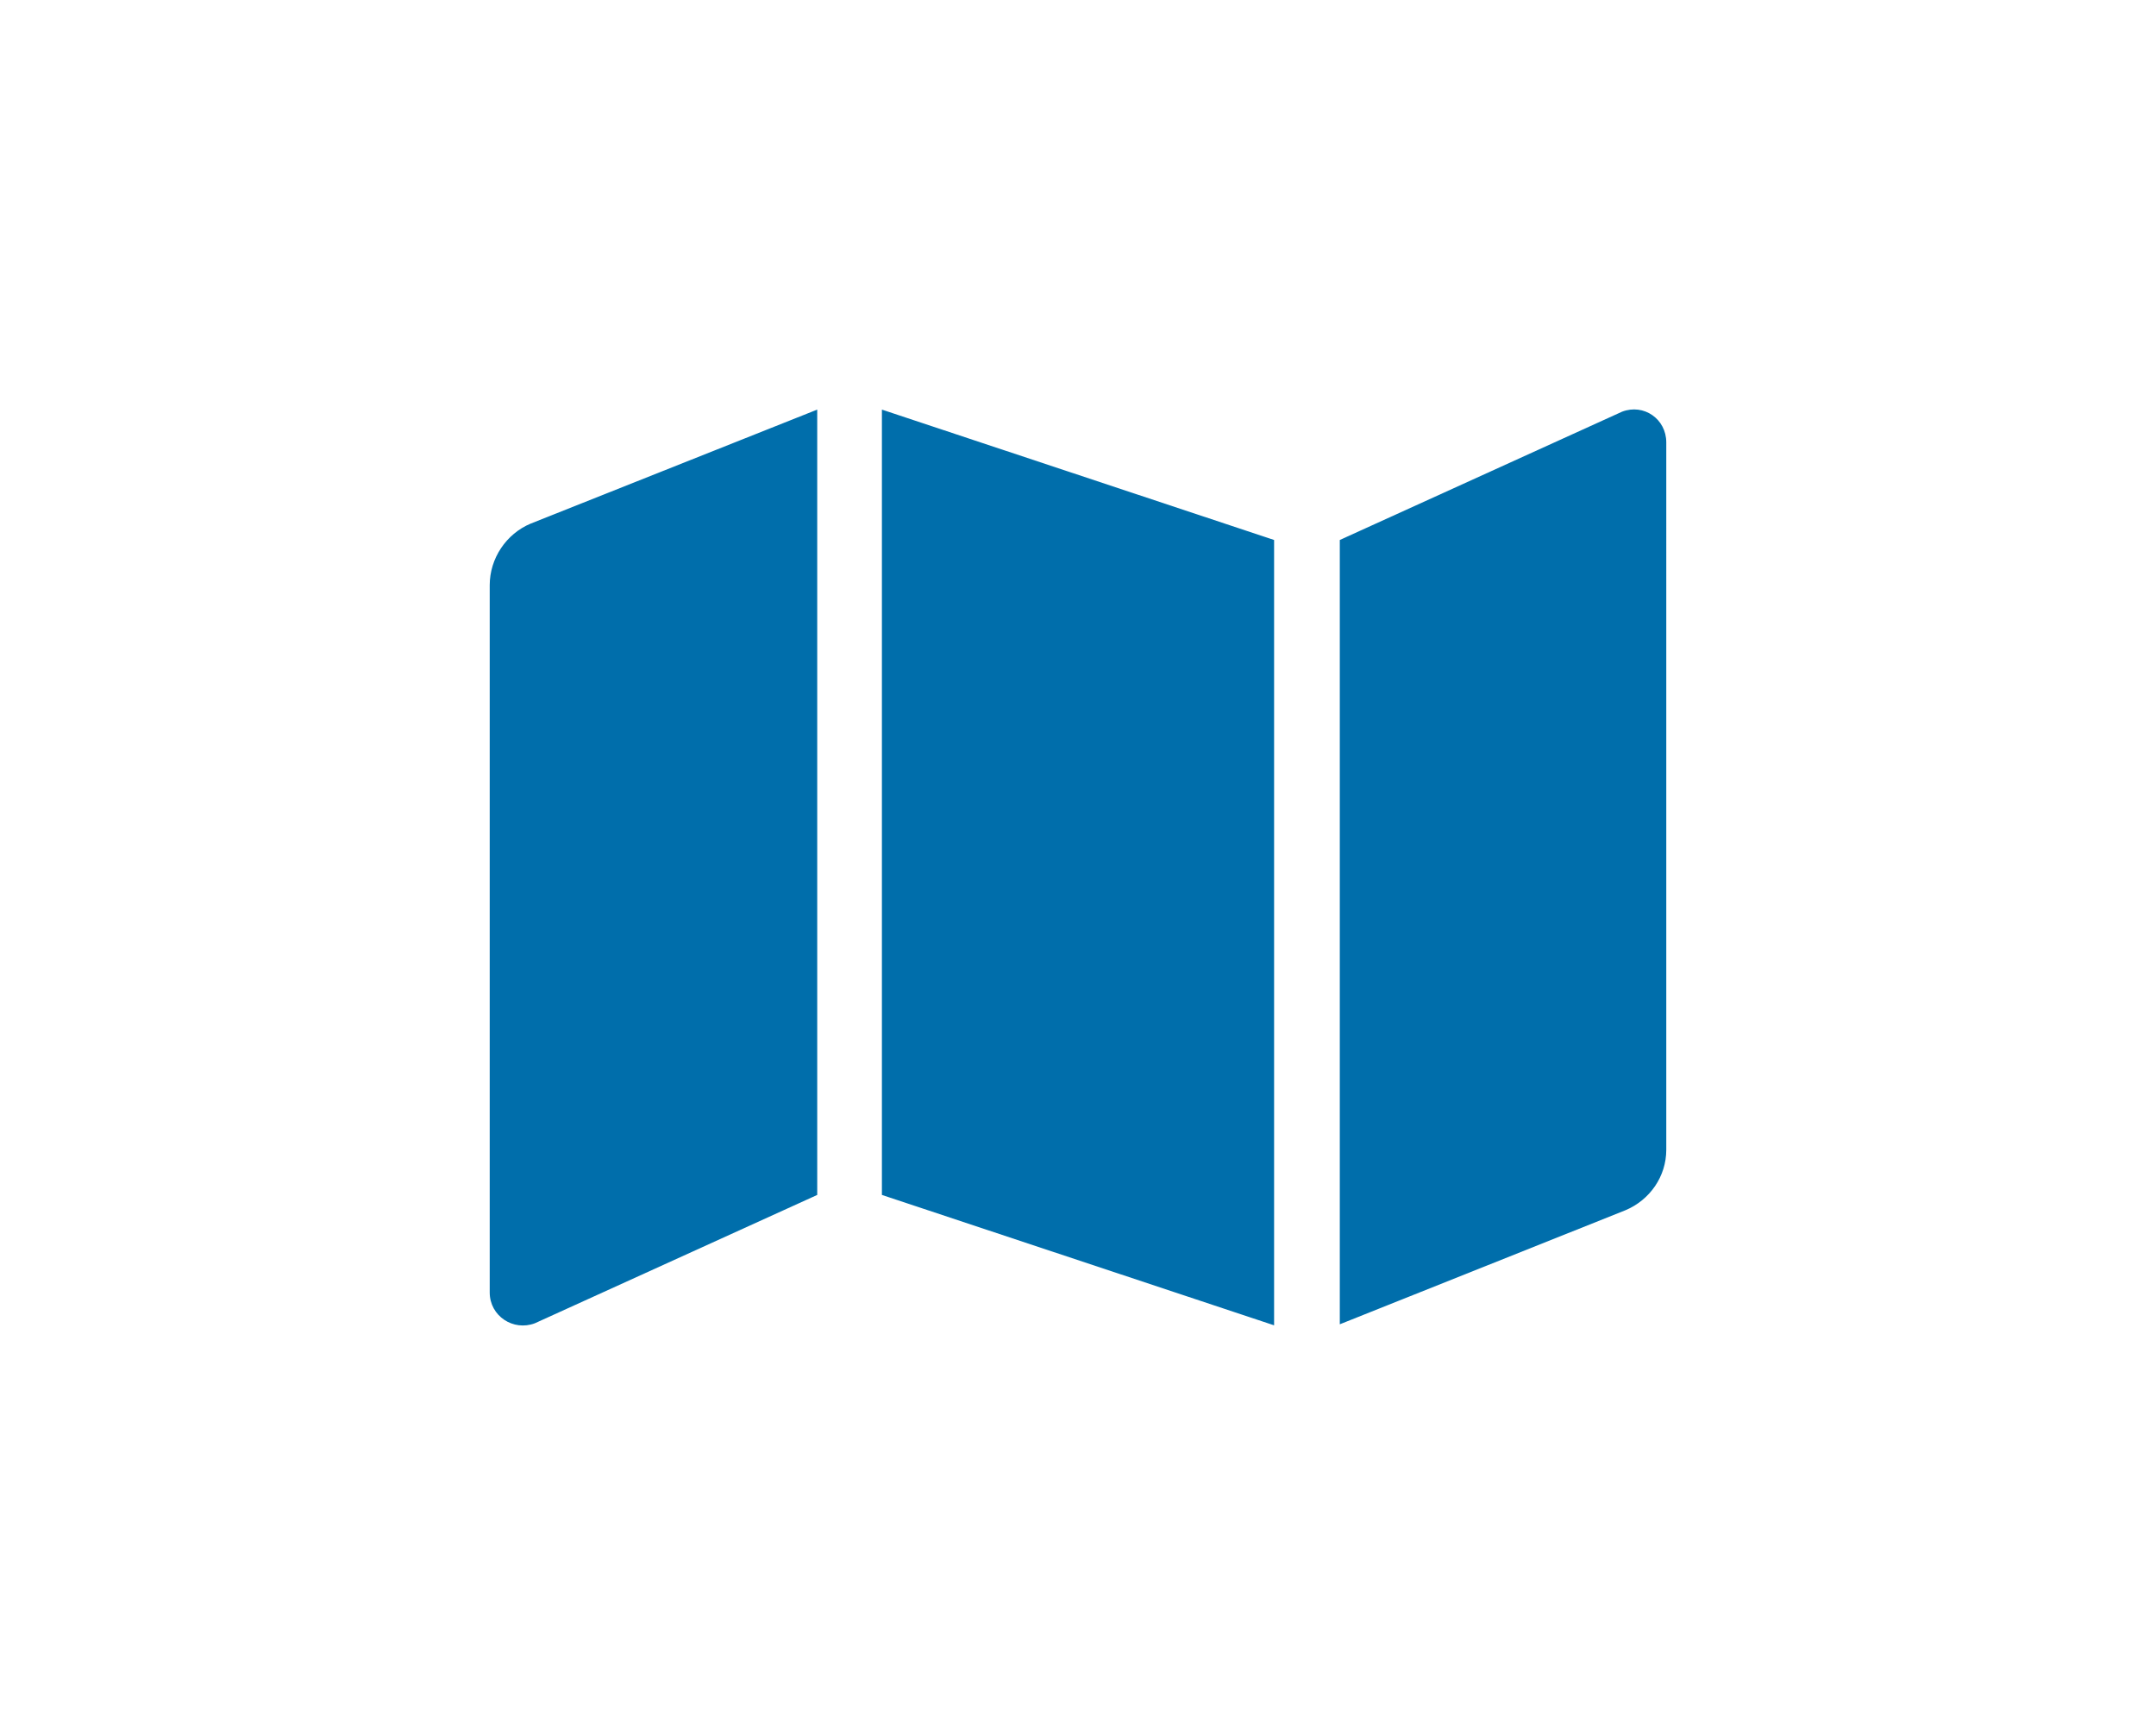 <?xml version="1.0" encoding="utf-8"?>
<!-- Generator: Adobe Illustrator 25.4.1, SVG Export Plug-In . SVG Version: 6.00 Build 0)  -->
<svg version="1.1" id="Ebene_1" focusable="false" xmlns="http://www.w3.org/2000/svg" xmlns:xlink="http://www.w3.org/1999/xlink"
	 x="0px" y="0px" width="210px" height="169px" viewBox="0 0 210 169" style="enable-background:new 0 0 210 169;"
	 xml:space="preserve">
<style type="text/css">
	.st0{display:none;fill:#006EAB;}
	.st1{fill:#006EAB;}
</style>
<path class="st0" d="M31.1,47l-5.4,10.9l-12,1.7c-2.1,0.3-3,3-1.5,4.5l8.7,8.5l-2.1,11.9c-0.4,2.2,1.9,3.8,3.8,2.8l10.7-5.6
	l10.7,5.6c1.9,1,4.2-0.6,3.8-2.8l-2.1-11.9l8.7-8.5c1.6-1.5,0.7-4.2-1.5-4.5l-12-1.7L35.8,47C34.8,45,32.1,45,31.1,47L31.1,47z"/>
<path class="st0" d="M79.1,80l-5.4,10.9l-12,1.7c-2.1,0.3-3,3-1.5,4.5l8.7,8.5l-2.1,11.9c-0.4,2.2,1.9,3.8,3.8,2.8l10.7-5.6
	l10.7,5.6c1.9,1,4.2-0.6,3.8-2.8l-2.1-11.9l8.7-8.5c1.6-1.5,0.7-4.2-1.5-4.5l-12-1.7L83.8,80C82.9,78,80.1,78,79.1,80L79.1,80z"/>
<path class="st0" d="M127.1,80l-5.4,10.9l-12,1.7c-2.1,0.3-3,3-1.5,4.5l8.7,8.5l-2.1,11.9c-0.4,2.2,1.9,3.8,3.8,2.8l10.7-5.6
	l10.7,5.6c1.9,1,4.2-0.6,3.8-2.8l-2.1-11.9l8.7-8.5c1.6-1.5,0.7-4.2-1.5-4.5l-12-1.7L131.8,80C130.9,78,128.1,78,127.1,80L127.1,80z
	"/>
<path class="st0" d="M175.2,47l-5.4,10.9l-12,1.7c-2.1,0.3-3,3-1.5,4.5l8.7,8.5L163,84.4c-0.4,2.2,1.9,3.8,3.8,2.8l10.7-5.6
	l10.7,5.6c1.9,1,4.2-0.6,3.8-2.8L190,72.5l8.7-8.5c1.6-1.5,0.7-4.2-1.5-4.5l-12-1.7L179.9,47C178.9,45,176.1,45,175.2,47L175.2,47z"
	/>
<path class="st0" d="M136.2,97h-18.7c-3.4,0-6.2-2.8-6.2-6.2s2.8-6.2,6.2-6.2h18.7c0,0,18.7-20.8,18.7-31.2s-8.4-18.7-18.7-18.7
	s-18.7,8.4-18.7,18.7c0,5,4.3,12.3,8.8,18.7h-8.8c-10.3,0-18.7,8.4-18.7,18.7s8.4,18.7,18.7,18.7h18.7c3.4,0,6.2,2.8,6.2,6.2
	s-2.8,6.2-6.2,6.2H91.3c-3.1,4.8-6.6,9.3-9.2,12.5h54.1c10.3,0,18.7-8.4,18.7-18.7S146.5,97,136.2,97z M136.2,47.1
	c3.4,0,6.2,2.8,6.2,6.2s-2.8,6.2-6.2,6.2s-6.2-2.8-6.2-6.2S132.7,47.1,136.2,47.1z M73.8,84.5c-10.3,0-18.7,8.4-18.7,18.7
	s18.7,31.2,18.7,31.2s18.7-20.8,18.7-31.2S84.2,84.5,73.8,84.5z M73.8,109.4c-3.4,0-6.2-2.8-6.2-6.2s2.8-6.2,6.2-6.2
	s6.2,2.8,6.2,6.2S77.3,109.4,73.8,109.4z"/>
<path class="st0" d="M151.8,117.4H58.2c-8.4,0-12.6-10.2-6.7-16.1l46.8-46.8c3.7-3.7,9.7-3.7,13.3,0l46.8,46.8
	C164.5,107.2,160.3,117.4,151.8,117.4z"/>
<path class="st1" d="M47.7,57v68.9c0,2.3,2.3,3.8,4.4,3l27.5-12.5V39.9L51.7,51C49.3,52,47.7,54.4,47.7,57z M85.9,116.4l38.2,12.7
	V52.6L85.9,39.9V116.4z M158,40.1l-27.5,12.5v76.4l27.8-11.1c2.4-1,4-3.3,4-5.9V43.1C162.3,40.8,160.1,39.3,158,40.1z"/>
</svg>

